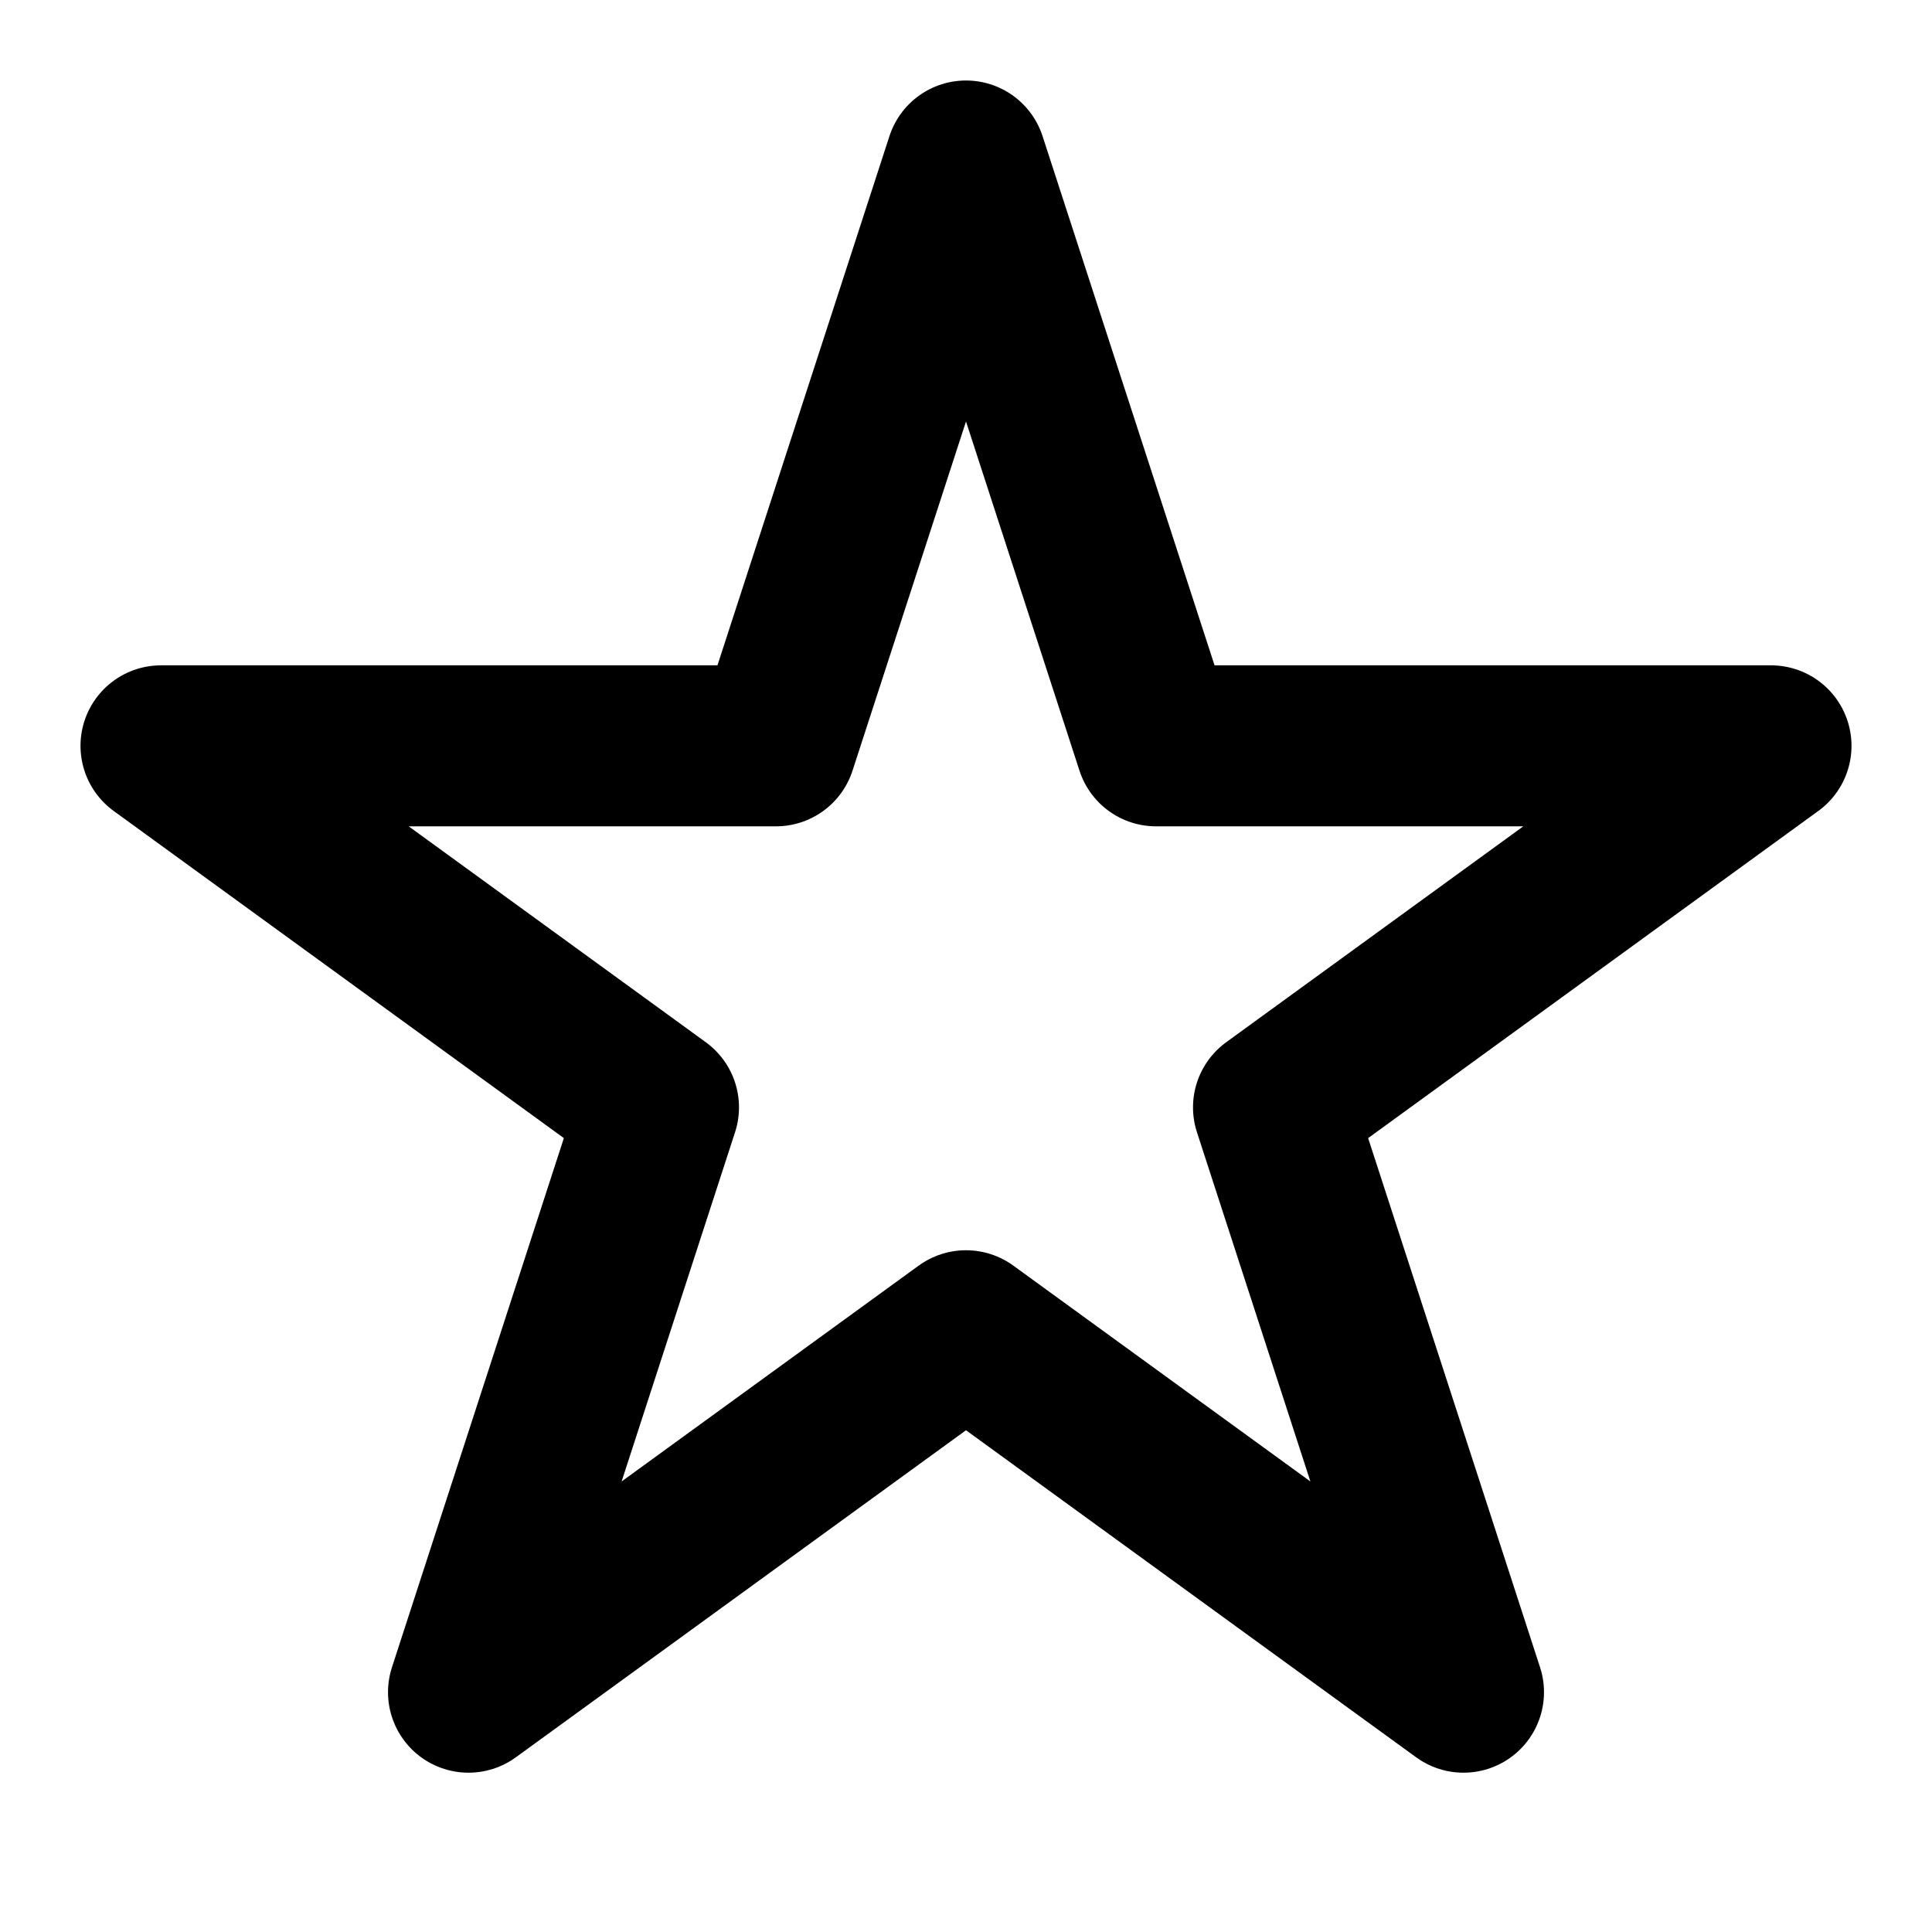<?xml version="1.0" encoding="utf-8"?><!-- Uploaded to: SVG Repo, www.svgrepo.com, Generator: SVG Repo Mixer Tools -->
<svg width="800px" height="800px" viewBox="0 0 24 24" fill="none" xmlns="http://www.w3.org/2000/svg">
<path d="M12 2L14.361 9.265H22L15.82 13.756L18.18 21.021L12 16.531L5.82 21.021L8.18 13.756L2 9.265H9.639L12 2Z" stroke="#000000" stroke-width="2" stroke-linecap="round" stroke-linejoin="round"/>
</svg>